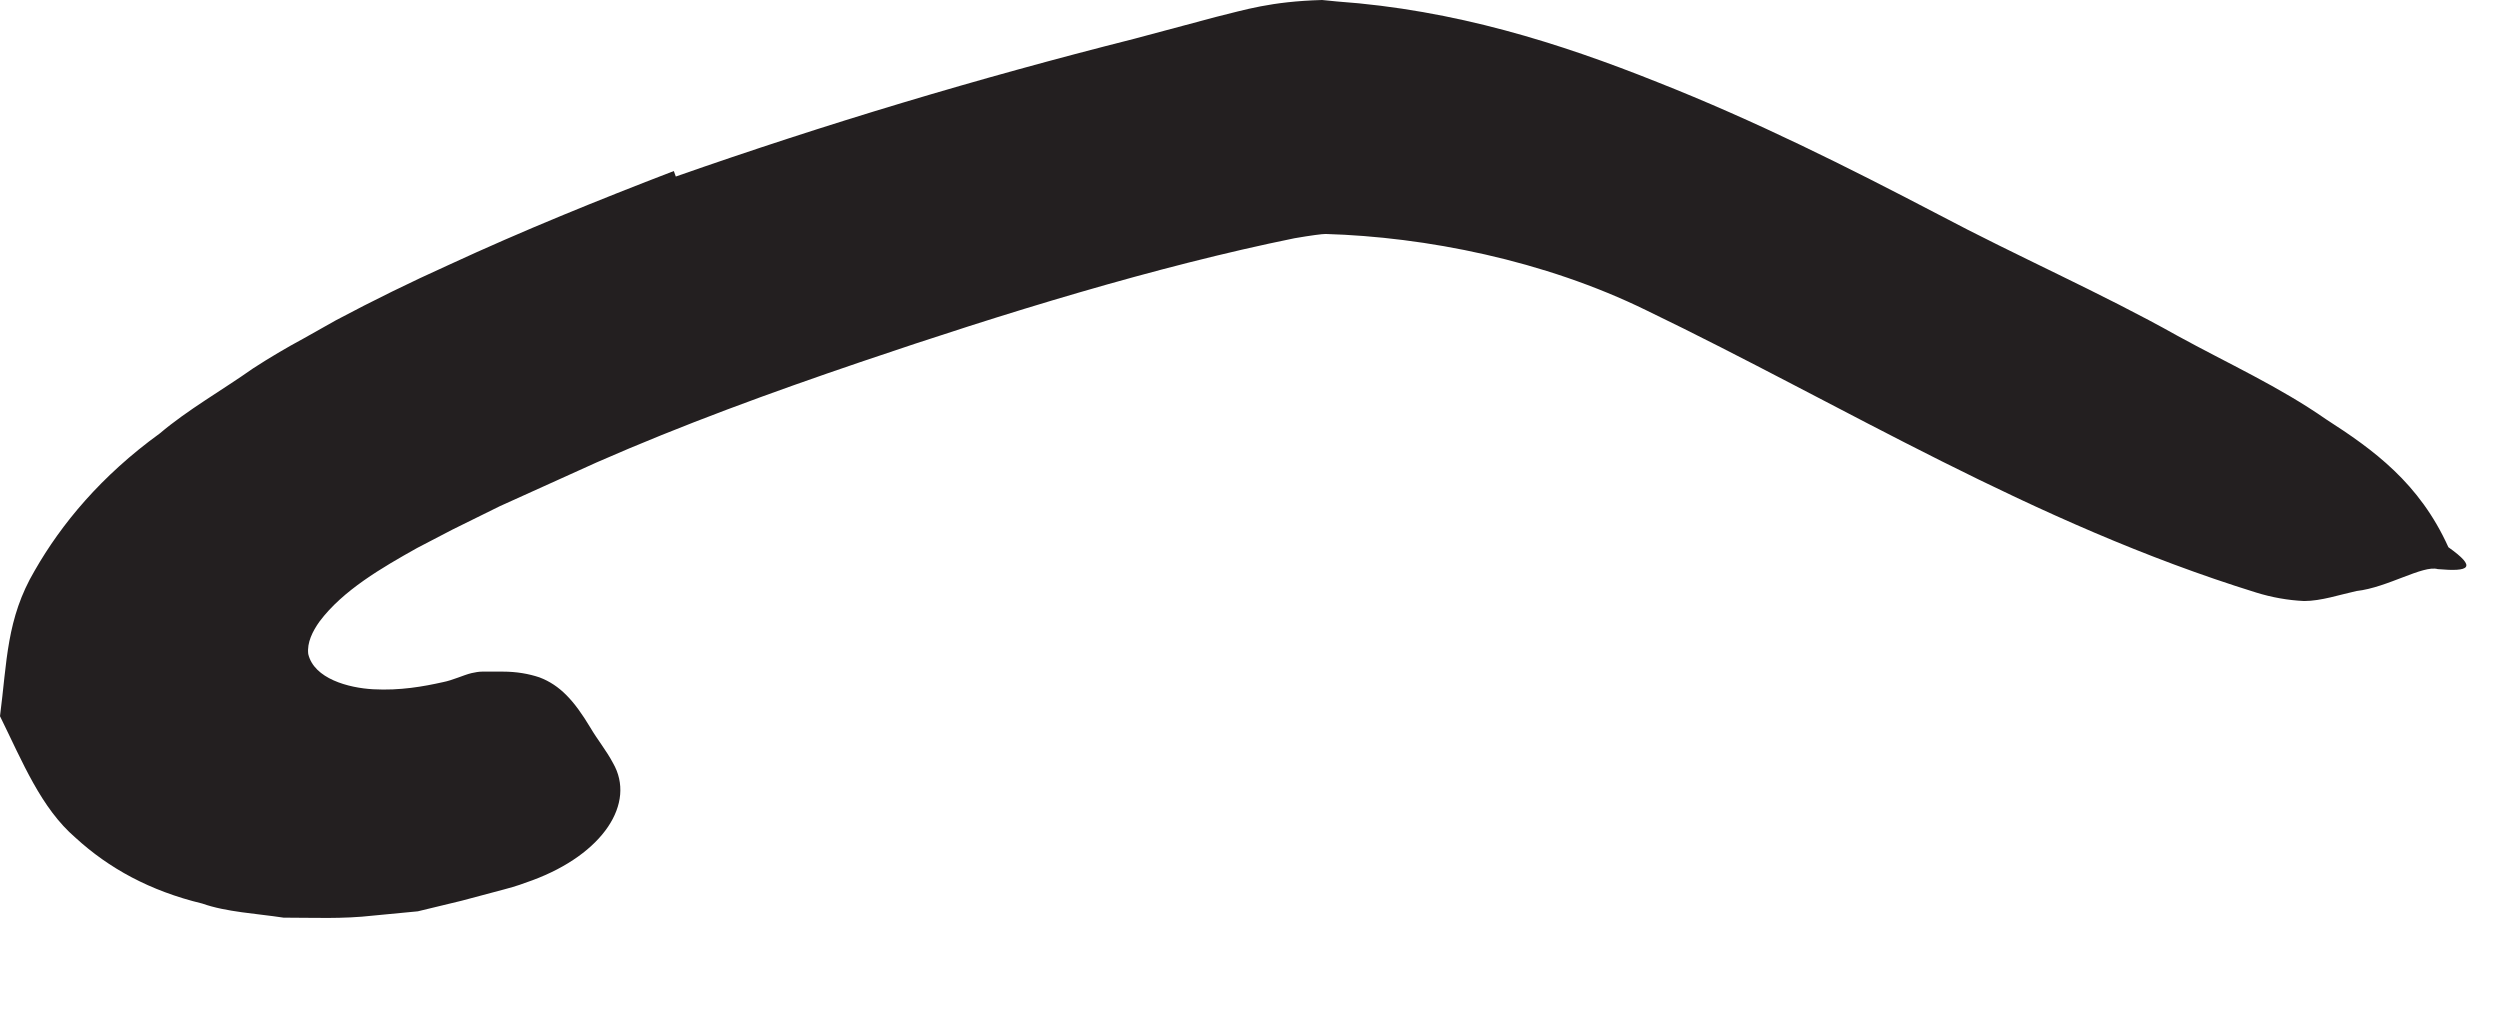<?xml version="1.0" encoding="utf-8"?>
<svg xmlns="http://www.w3.org/2000/svg" fill="none" height="100%" overflow="visible" preserveAspectRatio="none" style="display: block;" viewBox="0 0 17 7" width="100%">
<path d="M4.591 1.202C5.62 0.841 6.644 0.534 7.712 0.264L8.269 0.115C8.466 0.067 8.639 0.01 8.99 0L9.091 0.01C9.894 0.067 10.606 0.293 11.269 0.558C11.938 0.822 12.562 1.135 13.178 1.457C13.721 1.745 14.284 1.99 14.808 2.284C15.149 2.471 15.5 2.63 15.817 2.851C16.139 3.058 16.452 3.284 16.649 3.721C16.846 3.861 16.793 3.889 16.577 3.87C16.476 3.841 16.236 3.995 16.024 4.019C15.913 4.043 15.784 4.087 15.668 4.087C15.558 4.082 15.447 4.062 15.341 4.029C13.822 3.558 12.543 2.76 11.197 2.111C10.5 1.769 9.692 1.611 9.014 1.591C8.99 1.591 8.913 1.601 8.803 1.62C7.861 1.812 6.827 2.13 5.851 2.462C5.245 2.668 4.639 2.889 4.058 3.144L3.399 3.442L3.077 3.601L2.837 3.726C2.596 3.861 2.332 4.014 2.173 4.226C2.125 4.293 2.087 4.37 2.096 4.447C2.135 4.615 2.37 4.678 2.538 4.687C2.721 4.697 2.88 4.668 3.01 4.639C3.082 4.625 3.149 4.591 3.207 4.577C3.231 4.572 3.255 4.567 3.279 4.567C3.288 4.567 3.38 4.567 3.418 4.567C3.514 4.567 3.596 4.582 3.668 4.606C3.808 4.659 3.904 4.764 4.014 4.947C4.062 5.029 4.125 5.106 4.168 5.188C4.327 5.462 4.101 5.808 3.62 5.986C3.553 6.01 3.519 6.024 3.428 6.048L3.139 6.125L2.841 6.197L2.538 6.226C2.327 6.25 2.135 6.24 1.928 6.24C1.745 6.212 1.538 6.202 1.375 6.144C1.019 6.058 0.74 5.904 0.514 5.697C0.279 5.495 0.154 5.183 0 4.87C0.048 4.5 0.043 4.207 0.236 3.88C0.418 3.562 0.688 3.236 1.087 2.947C1.274 2.788 1.51 2.654 1.721 2.505C1.832 2.433 1.947 2.365 2.062 2.303L2.284 2.178C2.538 2.043 2.793 1.918 3.048 1.803C3.558 1.567 4.067 1.361 4.582 1.163L4.596 1.202H4.591Z" fill="#231F20" id="Vector"/>
</svg>
